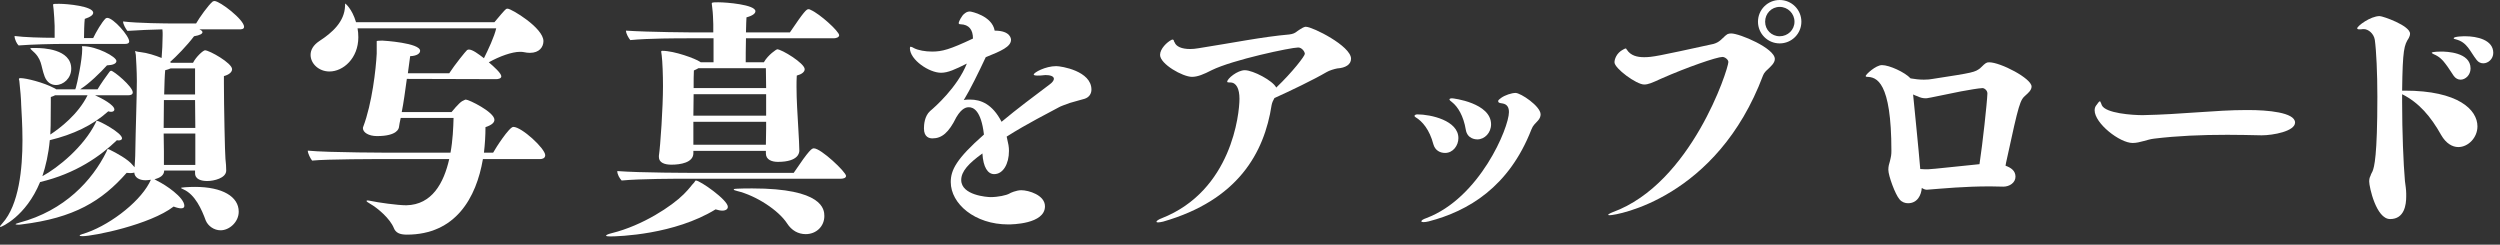 <svg width="235" height="23" viewBox="0 0 235 23" fill="none" xmlns="http://www.w3.org/2000/svg">
<rect x="0" y="0" width="235" height="23" fill="#333333" stroke="none"/>
<path d="M231.728 3.408C232.832 3.408 234.368 3.744 234.368 4.968C234.368 5.544 233.888 5.952 233.432 5.952C233.192 5.952 232.976 5.856 232.808 5.64C232.472 5.208 232.256 4.8 231.992 4.464C231.704 4.104 231.392 3.84 230.84 3.696C230.72 3.672 230.648 3.648 230.648 3.6C230.648 3.408 231.68 3.408 231.728 3.408ZM229.472 4.848C229.928 4.848 232.232 4.896 232.232 6.432C232.232 7.056 231.752 7.488 231.296 7.488C231.056 7.488 230.816 7.368 230.648 7.128C230.36 6.72 230.144 6.336 229.856 5.976C229.592 5.616 229.28 5.304 228.752 5.088C228.656 5.04 228.584 4.992 228.584 4.968C228.584 4.848 229.424 4.848 229.472 4.848ZM226.04 8.52C231.08 8.52 232.88 10.32 232.88 11.88C232.88 12.936 232.016 13.824 231.08 13.824C230.528 13.824 229.928 13.488 229.472 12.696C228.488 10.944 227.384 9.648 225.8 8.856C225.8 9.12 225.8 9.36 225.8 9.624C225.8 12.384 225.92 15.384 226.064 17.016C226.112 17.4 226.184 17.832 226.184 18.192C226.184 18.288 226.184 18.384 226.184 18.48C226.184 19.248 226.016 20.592 224.672 20.592C223.352 20.592 222.704 17.544 222.704 17.064C222.704 16.824 222.752 16.656 222.824 16.536C222.872 16.344 222.968 16.224 223.016 16.104C223.184 15.696 223.472 14.688 223.472 9.096C223.472 6.888 223.376 4.776 223.232 3.744C223.136 3.144 222.608 2.736 222.2 2.736C222.176 2.736 222.128 2.736 222.104 2.736C221.984 2.76 221.888 2.76 221.792 2.76C221.672 2.76 221.576 2.736 221.576 2.664C221.576 2.448 222.824 1.512 223.688 1.512C223.976 1.512 226.544 2.4 226.544 3.168C226.544 3.312 226.496 3.432 226.424 3.576C225.992 4.248 225.848 4.632 225.8 8.52C225.872 8.52 225.968 8.52 226.04 8.52Z" fill="white"/>
<path d="M211.368 10.344C213.12 10.344 215.736 10.56 215.736 11.52C215.736 12.336 213.672 12.72 212.592 12.72C211.464 12.696 210.408 12.672 209.376 12.672C206.904 12.672 204.672 12.768 202.488 13.032C201.84 13.104 201.144 13.44 200.472 13.44C199.248 13.44 196.896 11.592 196.896 10.368C196.896 10.2 196.944 10.032 197.04 9.912C197.136 9.792 197.208 9.696 197.256 9.624C197.304 9.552 197.352 9.528 197.376 9.528C197.424 9.528 197.448 9.552 197.472 9.648C197.496 9.696 197.544 9.792 197.568 9.888C197.928 10.656 200.448 10.824 201.408 10.824C205.104 10.752 208.296 10.344 211.128 10.344C211.2 10.344 211.296 10.344 211.368 10.344Z" fill="white"/>
<path d="M186.984 5.856C188.04 5.856 190.968 7.368 190.968 8.136C190.968 8.472 190.656 8.736 190.416 8.952C189.888 9.408 189.792 9.648 188.64 14.976C188.592 15.192 188.544 15.384 188.52 15.576C189.048 15.768 189.456 16.056 189.456 16.608C189.456 17.184 188.88 17.544 188.328 17.544C188.304 17.544 188.304 17.544 188.28 17.544C187.872 17.544 187.464 17.52 187.08 17.52C184.632 17.52 182.736 17.712 181.152 17.832C181.128 17.832 181.104 17.832 181.104 17.832C180.96 17.832 180.792 17.76 180.648 17.664C180.6 18.336 180.24 19.104 179.352 19.104C179.088 19.104 178.776 19.008 178.56 18.744C178.152 18.288 177.504 16.512 177.504 15.96C177.504 15.624 177.576 15.408 177.648 15.168C177.768 14.688 177.792 14.52 177.792 14.184C177.792 7.656 176.4 7.224 175.464 7.224C175.416 7.2 175.368 7.176 175.368 7.152C175.368 7.008 176.328 6.12 176.904 6.12C177.6 6.12 179.064 6.792 179.592 7.368C180 7.44 180.432 7.488 180.84 7.488C181.152 7.488 181.464 7.464 181.68 7.416C185.592 6.816 185.616 6.792 186.144 6.408C186.168 6.384 186.192 6.336 186.24 6.312C186.648 5.904 186.744 5.856 186.984 5.856ZM186.816 8.784C186.816 8.472 186.504 8.28 186.36 8.28C185.904 8.304 185.136 8.448 184.32 8.592C181.2 9.24 181.128 9.24 181.032 9.24C180.768 9.24 180.528 9.192 180.24 9.048C180.096 9 179.976 8.952 179.832 8.88C180 10.656 180.336 13.848 180.504 15.888C180.768 15.912 181.032 15.912 181.248 15.912C181.608 15.912 184.536 15.576 186.072 15.432C186.36 13.56 186.792 9.6 186.816 8.784Z" fill="white"/>
<path d="M169.33 2.04C169.33 3.168 168.418 4.08 167.29 4.08C166.162 4.08 165.25 3.168 165.25 2.04C165.25 0.912 166.162 0 167.29 0C168.418 0 169.33 0.912 169.33 2.04ZM162.73 3.144C163.522 3.144 166.834 4.536 166.834 5.544C166.834 5.928 166.45 6.24 166.186 6.504C165.994 6.672 165.826 6.84 165.73 7.08C161.386 18.648 151.954 20.232 151.306 20.232C151.234 20.232 151.186 20.208 151.162 20.208C151.138 20.184 151.282 20.064 151.594 19.944C158.986 17.256 162.466 6.48 162.466 5.832C162.466 5.592 162.13 5.352 161.914 5.352C161.386 5.352 158.602 6.312 156.154 7.392C155.266 7.8 154.93 7.944 154.546 7.944C153.826 7.944 151.762 6.432 151.762 5.856C151.762 5.592 151.93 4.992 152.578 4.656L152.722 4.584C152.746 4.56 152.794 4.56 152.818 4.56C152.842 4.56 152.866 4.56 152.866 4.584L152.89 4.632L152.914 4.656C153.274 5.232 153.898 5.376 154.546 5.376C155.314 5.376 155.818 5.28 161.074 4.128C161.314 4.056 161.53 3.96 161.77 3.744C161.818 3.696 161.914 3.6 162.034 3.504C162.13 3.384 162.274 3.288 162.37 3.216C162.466 3.168 162.586 3.144 162.73 3.144ZM168.682 2.04C168.682 1.272 168.058 0.648 167.29 0.648C166.522 0.648 165.922 1.272 165.922 2.04C165.922 2.808 166.522 3.408 167.29 3.408C168.058 3.408 168.682 2.808 168.682 2.04Z" fill="white"/>
<path d="M136.489 9.24C136.609 9.24 140.161 9.672 140.161 11.688C140.161 12.48 139.561 13.104 138.865 13.104C138.745 13.104 137.929 13.08 137.785 12.192C137.569 10.896 137.041 10.032 136.489 9.6C136.321 9.48 136.249 9.408 136.249 9.336C136.249 9.288 136.345 9.24 136.489 9.24ZM144.577 11.328C144.313 11.616 144.097 11.784 143.953 12.168C141.841 17.592 138.001 19.848 134.305 20.808C134.113 20.856 133.945 20.88 133.825 20.88C133.681 20.88 133.609 20.856 133.609 20.808C133.609 20.712 133.753 20.616 134.089 20.496C139.105 18.6 141.841 12 141.841 10.536C141.841 10.128 141.697 9.792 141.217 9.72C141.097 9.696 140.833 9.696 140.833 9.528C140.833 9.504 140.833 9.504 140.833 9.48C140.833 9.384 141.049 9.264 141.121 9.192C141.457 8.952 142.081 8.736 142.465 8.736C142.945 8.736 144.817 9.984 144.817 10.752C144.817 10.944 144.745 11.136 144.577 11.328ZM133.225 10.752C134.497 10.752 137.089 11.328 137.089 12.984C137.089 13.68 136.585 14.376 135.841 14.376C135.385 14.376 134.905 14.16 134.737 13.56C134.377 12.192 133.705 11.4 133.057 11.016C133.009 10.968 132.961 10.944 132.961 10.896C132.961 10.824 133.081 10.752 133.225 10.752Z" fill="white"/>
<path d="M126.998 5.52C126.998 6.072 126.47 6.384 125.702 6.432C125.438 6.48 124.958 6.624 124.718 6.768C123.446 7.512 121.238 8.568 119.798 9.216C119.678 9.432 119.582 9.624 119.534 9.864C118.838 14.4 116.342 18.816 109.334 20.832C109.118 20.88 108.974 20.904 108.878 20.904C108.854 20.904 108.83 20.904 108.83 20.904C108.734 20.904 108.71 20.88 108.71 20.832C108.71 20.76 108.926 20.616 109.19 20.52C115.79 17.928 116.51 10.68 116.51 9.288C116.51 8.352 116.222 7.752 115.646 7.752C115.382 7.752 115.358 7.728 115.358 7.68C115.358 7.392 116.318 6.6 117.014 6.6C117.782 6.6 119.654 7.584 119.966 8.232C121.526 6.744 122.654 5.256 122.654 5.064C122.654 4.848 122.366 4.464 122.03 4.464C121.358 4.464 115.886 5.616 113.894 6.6C113.15 6.984 112.574 7.224 112.046 7.224C111.182 7.224 109.046 6.024 109.046 5.16C109.046 4.584 109.694 3.96 110.126 3.744C110.174 3.72 110.198 3.72 110.222 3.72C110.27 3.72 110.318 3.744 110.342 3.816C110.342 3.864 110.366 3.912 110.414 3.984C110.558 4.368 111.062 4.608 111.878 4.608C112.118 4.608 112.358 4.584 112.646 4.536C115.862 4.032 118.694 3.456 121.19 3.24C121.55 3.192 121.718 3.12 121.982 2.904L122.198 2.76C122.342 2.664 122.51 2.568 122.678 2.52C122.702 2.52 122.726 2.52 122.774 2.52C123.374 2.52 126.998 4.32 126.998 5.52Z" fill="white"/>
<path d="M99.283 6.216C99.763 6.216 102.595 6.672 102.595 8.424C102.595 8.784 102.403 9.144 101.947 9.288C101.731 9.36 101.035 9.528 100.579 9.672C100.123 9.84 99.691 9.984 99.499 10.104C98.587 10.608 96.595 11.592 94.627 12.84C94.795 13.56 94.843 13.8 94.843 14.184C94.843 15.408 94.291 16.368 93.451 16.368C92.851 16.368 92.419 15.72 92.347 14.424C91.051 15.36 90.355 16.104 90.355 16.92C90.355 18.36 92.803 18.528 93.115 18.528C93.811 18.528 94.603 18.36 94.891 18.192C94.939 18.144 95.539 17.88 95.995 17.88C96.691 17.88 98.227 18.336 98.227 19.392C98.227 21.072 95.083 21.096 94.771 21.096C91.627 21.096 89.371 19.152 89.371 17.112C89.371 15.984 89.899 14.928 92.491 12.648C92.227 10.368 91.483 10.08 91.075 10.08C90.859 10.08 90.427 10.128 89.899 11.016C89.179 12.48 88.531 13.008 87.643 13.008C87.379 13.008 86.851 12.912 86.851 12.072C86.851 11.736 86.899 10.92 87.427 10.44C87.859 10.08 89.995 8.208 90.883 5.976C89.779 6.528 89.107 6.84 88.459 6.84C87.331 6.84 85.531 5.616 85.531 4.536C85.531 4.44 85.555 4.392 85.603 4.392C85.675 4.392 85.771 4.44 85.939 4.536C86.323 4.728 86.971 4.848 87.619 4.848C88.555 4.848 89.275 4.656 91.459 3.624C91.459 2.808 91.099 2.304 90.283 2.28C90.187 2.28 90.115 2.256 90.115 2.16C90.115 2.04 90.427 1.44 90.643 1.296C90.787 1.176 90.931 1.08 91.171 1.08C91.291 1.08 93.259 1.488 93.499 2.88C95.035 2.88 95.035 3.696 95.035 3.744C95.035 4.392 94.099 4.8 92.659 5.376C92.011 6.768 91.171 8.472 90.595 9.408C90.787 9.36 91.003 9.36 91.195 9.36C92.179 9.36 93.283 9.768 94.147 11.448C95.611 10.224 97.195 9.048 98.659 7.944C98.899 7.776 99.067 7.56 99.067 7.416C99.067 7.128 98.635 7.056 98.275 7.056C98.155 7.056 98.083 7.08 98.011 7.08C97.867 7.104 97.675 7.104 97.531 7.104C97.339 7.104 97.171 7.08 97.171 7.008C97.171 6.816 98.275 6.216 99.283 6.216Z" fill="white"/>
<path d="M76.217 0.936C77.057 1.296 78.881 2.952 78.881 3.312C78.881 3.528 78.545 3.6 78.377 3.6H70.121C70.097 4.488 70.097 5.424 70.097 5.856H71.801C72.209 5.136 73.001 4.632 73.049 4.632C73.481 4.632 75.641 5.952 75.641 6.504C75.641 6.768 75.353 6.984 74.897 7.104C74.873 7.464 74.873 7.824 74.873 8.16C74.873 9.456 74.969 10.728 75.041 12.072C75.089 12.984 75.137 13.656 75.137 14.136V14.16C75.137 14.304 75.113 15.216 73.121 15.216C72.569 15.216 71.993 15.024 71.993 14.424V14.4V14.184H65.177V14.4C65.177 15.288 63.953 15.48 63.113 15.48C62.465 15.48 61.937 15.288 61.937 14.76C61.937 14.712 61.937 14.688 61.937 14.64C62.081 13.656 62.321 10.104 62.321 8.088C62.321 7.056 62.273 5.784 62.201 5.208C62.177 5.04 62.153 4.92 62.153 4.872C62.153 4.8 62.177 4.776 62.249 4.776C63.401 4.776 65.393 5.52 65.801 5.808L65.873 5.856H67.073V3.6H64.649C63.689 3.6 60.977 3.6 59.249 3.768C59.105 3.6 58.841 3.168 58.841 2.88C61.001 3.024 65.153 3.048 65.153 3.048H67.049V2.28C67.025 1.68 67.025 1.296 66.953 0.744C66.929 0.528 66.905 0.408 66.905 0.336C66.905 0.24 66.953 0.216 67.457 0.216C67.481 0.216 67.529 0.216 67.553 0.216C68.249 0.216 71.009 0.432 71.009 1.056C71.009 1.248 70.793 1.464 70.169 1.632C70.145 1.8 70.145 2.376 70.121 3.048H74.249C75.593 1.056 75.809 0.864 76.001 0.864C76.073 0.864 76.145 0.888 76.217 0.936ZM70.721 17.712C77.345 17.712 77.489 19.68 77.489 20.304C77.489 21.288 76.721 22.008 75.737 22.008C75.041 22.008 74.417 21.672 73.985 21C73.193 19.776 71.081 18.384 69.281 17.952C69.065 17.904 68.969 17.856 68.969 17.808C68.969 17.76 69.113 17.736 69.329 17.736C69.737 17.712 70.217 17.712 70.721 17.712ZM76.505 13.944C77.177 13.944 79.529 16.176 79.529 16.536C79.529 16.752 79.217 16.8 79.049 16.8H64.553C63.593 16.8 60.185 16.8 58.433 16.968C58.241 16.752 58.025 16.416 58.025 16.08C60.209 16.248 65.057 16.248 65.057 16.248H74.609C76.097 14.04 76.313 13.944 76.505 13.944ZM65.417 16.968C65.801 16.968 68.417 18.792 68.417 19.44C68.417 19.656 68.225 19.8 67.889 19.8C67.721 19.8 67.505 19.752 67.265 19.68C63.401 22.056 58.169 22.224 57.353 22.224C57.113 22.224 56.969 22.2 56.969 22.152C56.969 22.104 57.113 22.008 57.521 21.912C60.425 21.192 63.161 19.368 64.265 18.264C64.889 17.64 64.961 17.448 65.249 17.16C65.345 17.04 65.345 16.968 65.417 16.968ZM72.017 8.28L71.993 6.408H65.657C65.537 6.48 65.393 6.552 65.225 6.624C65.201 6.984 65.201 7.584 65.201 8.28H72.017ZM72.017 10.872V8.856H65.201C65.201 9.48 65.177 10.176 65.177 10.872H72.017ZM72.017 11.448H65.177V13.608H71.993C71.993 13.176 72.017 12.648 72.017 12.096V11.448Z" fill="white"/>
<path d="M48.251 11.928C49.043 11.928 51.251 13.968 51.251 14.592C51.251 14.88 50.963 14.952 50.795 14.952H45.395C44.771 18.6 42.827 22.056 38.243 22.056C37.547 22.056 37.187 21.864 37.019 21.432C36.659 20.544 35.507 19.56 34.787 19.152C34.571 19.032 34.451 18.936 34.451 18.888C34.451 18.864 34.499 18.84 34.547 18.84C34.619 18.84 34.715 18.864 34.859 18.888C35.507 19.032 37.355 19.296 38.195 19.296C40.619 19.248 41.723 17.184 42.227 14.952H36.467C35.459 14.952 30.707 14.952 29.339 15.096C29.195 14.928 28.931 14.424 28.931 14.16C30.827 14.352 36.971 14.352 36.971 14.352H42.347C42.563 13.176 42.611 12 42.635 11.088H37.667C37.571 11.52 37.547 11.64 37.499 11.976C37.475 12.072 37.355 12.792 35.435 12.792C34.667 12.792 34.115 12.456 34.115 12.048C34.115 12.024 34.115 11.976 34.139 11.928C34.979 9.72 35.339 6.48 35.411 5.04C35.411 5.04 35.411 5.04 35.411 4.032C35.411 3.96 35.411 3.912 35.411 3.864C35.411 3.84 35.675 3.816 35.939 3.816C36.035 3.816 39.491 4.032 39.491 4.776C39.491 5.016 39.203 5.256 38.555 5.28L38.339 6.888H42.227C42.755 6.072 43.787 4.8 43.907 4.704C43.955 4.68 44.027 4.656 44.075 4.656C44.411 4.656 44.963 5.064 45.491 5.472C45.875 4.704 46.475 3.432 46.643 2.664H33.611C33.659 2.928 33.683 3.216 33.683 3.504C33.683 5.472 32.267 6.72 30.971 6.72C29.963 6.72 29.195 5.976 29.195 5.16C29.195 4.704 29.435 4.248 30.011 3.864C31.235 3.072 32.387 2.04 32.435 0.552C32.435 0.408 32.435 0.336 32.459 0.336C32.459 0.336 33.083 0.792 33.467 2.088H46.475C46.859 1.632 47.435 0.936 47.579 0.84C47.651 0.816 47.699 0.816 47.723 0.816C48.059 0.816 51.083 2.616 51.083 3.864C51.083 4.416 50.699 4.968 49.811 4.968C49.643 4.968 49.427 4.944 49.211 4.896C49.115 4.872 48.995 4.872 48.875 4.872C48.131 4.872 46.979 5.28 45.947 5.856C46.427 6.264 47.123 6.888 47.123 7.176C47.123 7.392 46.811 7.44 46.643 7.44L38.243 7.416C38.099 8.496 37.931 9.696 37.763 10.536H42.443C42.443 10.536 43.139 9.672 43.451 9.504C43.667 9.408 43.715 9.36 43.787 9.36C44.075 9.36 46.475 10.536 46.475 11.256C46.475 11.496 46.283 11.736 45.635 11.952C45.635 12.72 45.587 13.536 45.491 14.352H46.355C46.571 13.944 47.867 11.928 48.251 11.928Z" fill="white"/>
<path d="M10.08 1.68C10.656 1.68 12.144 3.384 12.144 3.888C12.144 4.104 11.904 4.128 11.76 4.128H6.672C6.528 4.128 6.336 4.128 6.096 4.128C4.944 4.128 2.928 4.176 1.752 4.272C1.608 4.152 1.368 3.72 1.368 3.384C2.256 3.504 3.888 3.552 5.136 3.552V2.424C5.112 1.824 5.088 1.44 5.04 0.888C5.016 0.672 4.992 0.552 4.992 0.48C4.992 0.36 4.992 0.36 5.52 0.36C5.544 0.36 5.568 0.36 5.616 0.36C6.264 0.36 8.76 0.576 8.76 1.2C8.76 1.392 8.544 1.584 7.968 1.776C7.92 2.16 7.896 3.12 7.896 3.576H8.76C9.024 3.024 9.576 2.064 9.936 1.728C9.984 1.704 10.032 1.68 10.08 1.68ZM20.16 0.096C20.664 0.096 22.944 1.848 22.944 2.52C22.944 2.76 22.656 2.76 22.488 2.76H18.744C18.912 2.832 19.032 2.928 19.032 3.024C19.032 3.168 18.816 3.312 18.24 3.408C17.592 4.272 16.536 5.352 15.984 5.832L16.08 5.904H18.144C18.432 5.328 19.104 4.728 19.272 4.728C19.68 4.728 21.816 5.928 21.816 6.504C21.816 6.792 21.504 7.032 21.048 7.152C21.048 7.296 21.048 7.56 21.048 7.872C21.048 9.864 21.144 14.52 21.192 14.928C21.24 15.288 21.264 15.744 21.264 16.032C21.264 16.752 20.088 17.016 19.488 17.016C18.936 17.016 18.336 16.872 18.336 16.272V16.248V16.032H15.432C15.432 16.488 15.024 16.728 14.52 16.848C14.592 16.896 14.688 16.944 14.808 17.016C15.528 17.352 17.328 18.552 17.328 19.344C17.328 19.488 17.256 19.584 17.016 19.584C16.872 19.584 16.632 19.536 16.32 19.416C14.112 21.12 8.808 22.2 7.752 22.2C7.584 22.2 7.488 22.176 7.488 22.152C7.488 22.104 7.56 22.056 7.728 22.008C10.056 21.336 12.984 19.152 14.016 17.232L14.184 16.896C14.016 16.92 13.848 16.944 13.68 16.944C13.056 16.944 12.648 16.656 12.624 16.224C12.528 16.248 12.408 16.272 12.264 16.272C12.144 16.272 12.024 16.248 11.904 16.248C9.576 18.888 6.984 20.496 2.016 21.096C1.896 21.12 1.776 21.12 1.68 21.12C1.536 21.12 1.464 21.096 1.464 21.072C1.464 21.048 1.56 21 1.824 20.928C6.072 19.8 8.688 16.944 10.008 14.256C10.056 14.112 10.08 14.016 10.152 14.016C10.176 14.016 10.224 14.016 10.248 14.04C10.944 14.376 12.048 14.976 12.48 15.528C12.552 15.6 12.6 15.672 12.648 15.72C12.672 15.312 12.72 14.784 12.72 14.184C12.744 12.384 12.864 9.072 12.864 7.608C12.864 6.72 12.792 5.544 12.768 5.16C12.744 4.944 12.696 4.848 12.696 4.8C12.696 4.8 12.696 4.8 12.72 4.8C12.744 4.8 12.888 4.872 13.2 4.896C13.848 4.968 14.592 5.208 15.192 5.448C15.24 4.92 15.288 3.936 15.288 3.336C15.288 3.24 15.288 3.144 15.288 3.072C15.288 2.928 15.264 2.832 15.264 2.76C14.256 2.784 12.984 2.832 11.976 2.904C11.832 2.736 11.568 2.28 11.568 2.016C12.936 2.184 15.576 2.208 16.488 2.208C16.68 2.208 16.8 2.208 16.8 2.208H18.432C18.744 1.656 19.584 0.48 19.992 0.144C20.04 0.12 20.112 0.096 20.16 0.096ZM18.336 17.568C20.904 17.568 22.44 18.48 22.44 19.896C22.44 20.88 21.552 21.648 20.736 21.648C20.112 21.648 19.56 21.24 19.344 20.736C18.96 19.68 18.336 18.288 17.256 17.808C17.088 17.736 17.016 17.688 17.016 17.664C17.016 17.616 17.712 17.568 18.336 17.568ZM3.384 4.512C3.984 4.512 6.696 4.584 6.696 6.456C6.696 7.368 5.952 7.992 5.256 7.992C4.824 7.992 4.416 7.752 4.2 7.2C3.792 6.12 4.008 5.568 2.952 4.68C2.88 4.608 2.856 4.584 2.856 4.56C2.856 4.512 2.928 4.512 3.072 4.512C3.168 4.512 3.264 4.512 3.384 4.512ZM10.44 6.648C10.68 6.648 12.48 8.136 12.48 8.688C12.48 8.904 12.24 8.952 12.096 8.952H8.928C9.576 9.24 10.752 9.864 10.752 10.296C10.752 10.44 10.608 10.512 10.44 10.512C10.344 10.512 10.272 10.488 10.176 10.464C8.712 11.784 6.864 12.648 4.68 13.176C4.56 14.496 4.296 15.624 3.984 16.56C5.448 15.768 7.848 13.824 8.976 11.568C9.048 11.424 9.048 11.352 9.12 11.352C9.312 11.352 11.472 12.48 11.472 13.008C11.472 13.128 11.328 13.2 11.16 13.2C11.112 13.2 11.04 13.2 10.992 13.176C9.456 14.664 7.128 16.32 3.768 17.112C2.424 20.376 0.12 21.336 0.048 21.336C0.024 21.336 0 21.312 0 21.312C0 21.264 0.072 21.144 0.216 21C1.8 19.248 2.112 15.816 2.112 13.176C2.112 11.688 2.016 10.44 1.992 9.864C1.992 9.456 1.896 8.256 1.824 7.68C1.824 7.56 1.776 7.488 1.776 7.44C1.776 7.368 1.824 7.344 1.944 7.344C2.448 7.344 4.104 7.752 5.088 8.28C5.16 8.304 5.232 8.352 5.28 8.4H7.08C7.08 8.352 7.104 8.304 7.128 8.256C7.248 7.872 7.728 5.616 7.728 4.632C7.728 4.608 7.728 4.584 7.728 4.56C7.728 4.464 7.704 4.416 7.704 4.368C7.704 4.344 7.704 4.344 7.8 4.344C9.072 4.344 10.944 5.328 10.944 5.736C10.944 5.976 10.632 6.12 10.056 6.144C9.432 6.84 8.328 7.896 7.632 8.328L7.536 8.4H9.168C9.432 7.944 9.984 7.152 10.296 6.744C10.344 6.696 10.392 6.648 10.44 6.648ZM18.336 8.88V6.432H16.032C15.888 6.504 15.72 6.552 15.528 6.6C15.48 7.08 15.456 7.92 15.432 8.88H18.336ZM18.36 12.024L18.336 9.408H15.408C15.408 10.248 15.384 11.184 15.384 12.024H18.36ZM18.36 15V12.552H15.384C15.384 13.2 15.408 13.8 15.408 14.232V15.504H18.36V15ZM8.232 8.952H5.184C5.088 9 4.944 9.072 4.776 9.12C4.776 9.24 4.776 9.408 4.776 9.624C4.776 11.88 4.752 12.192 4.728 12.648C5.64 12.048 7.344 10.752 8.232 8.952Z" fill="white"/>
</svg>
